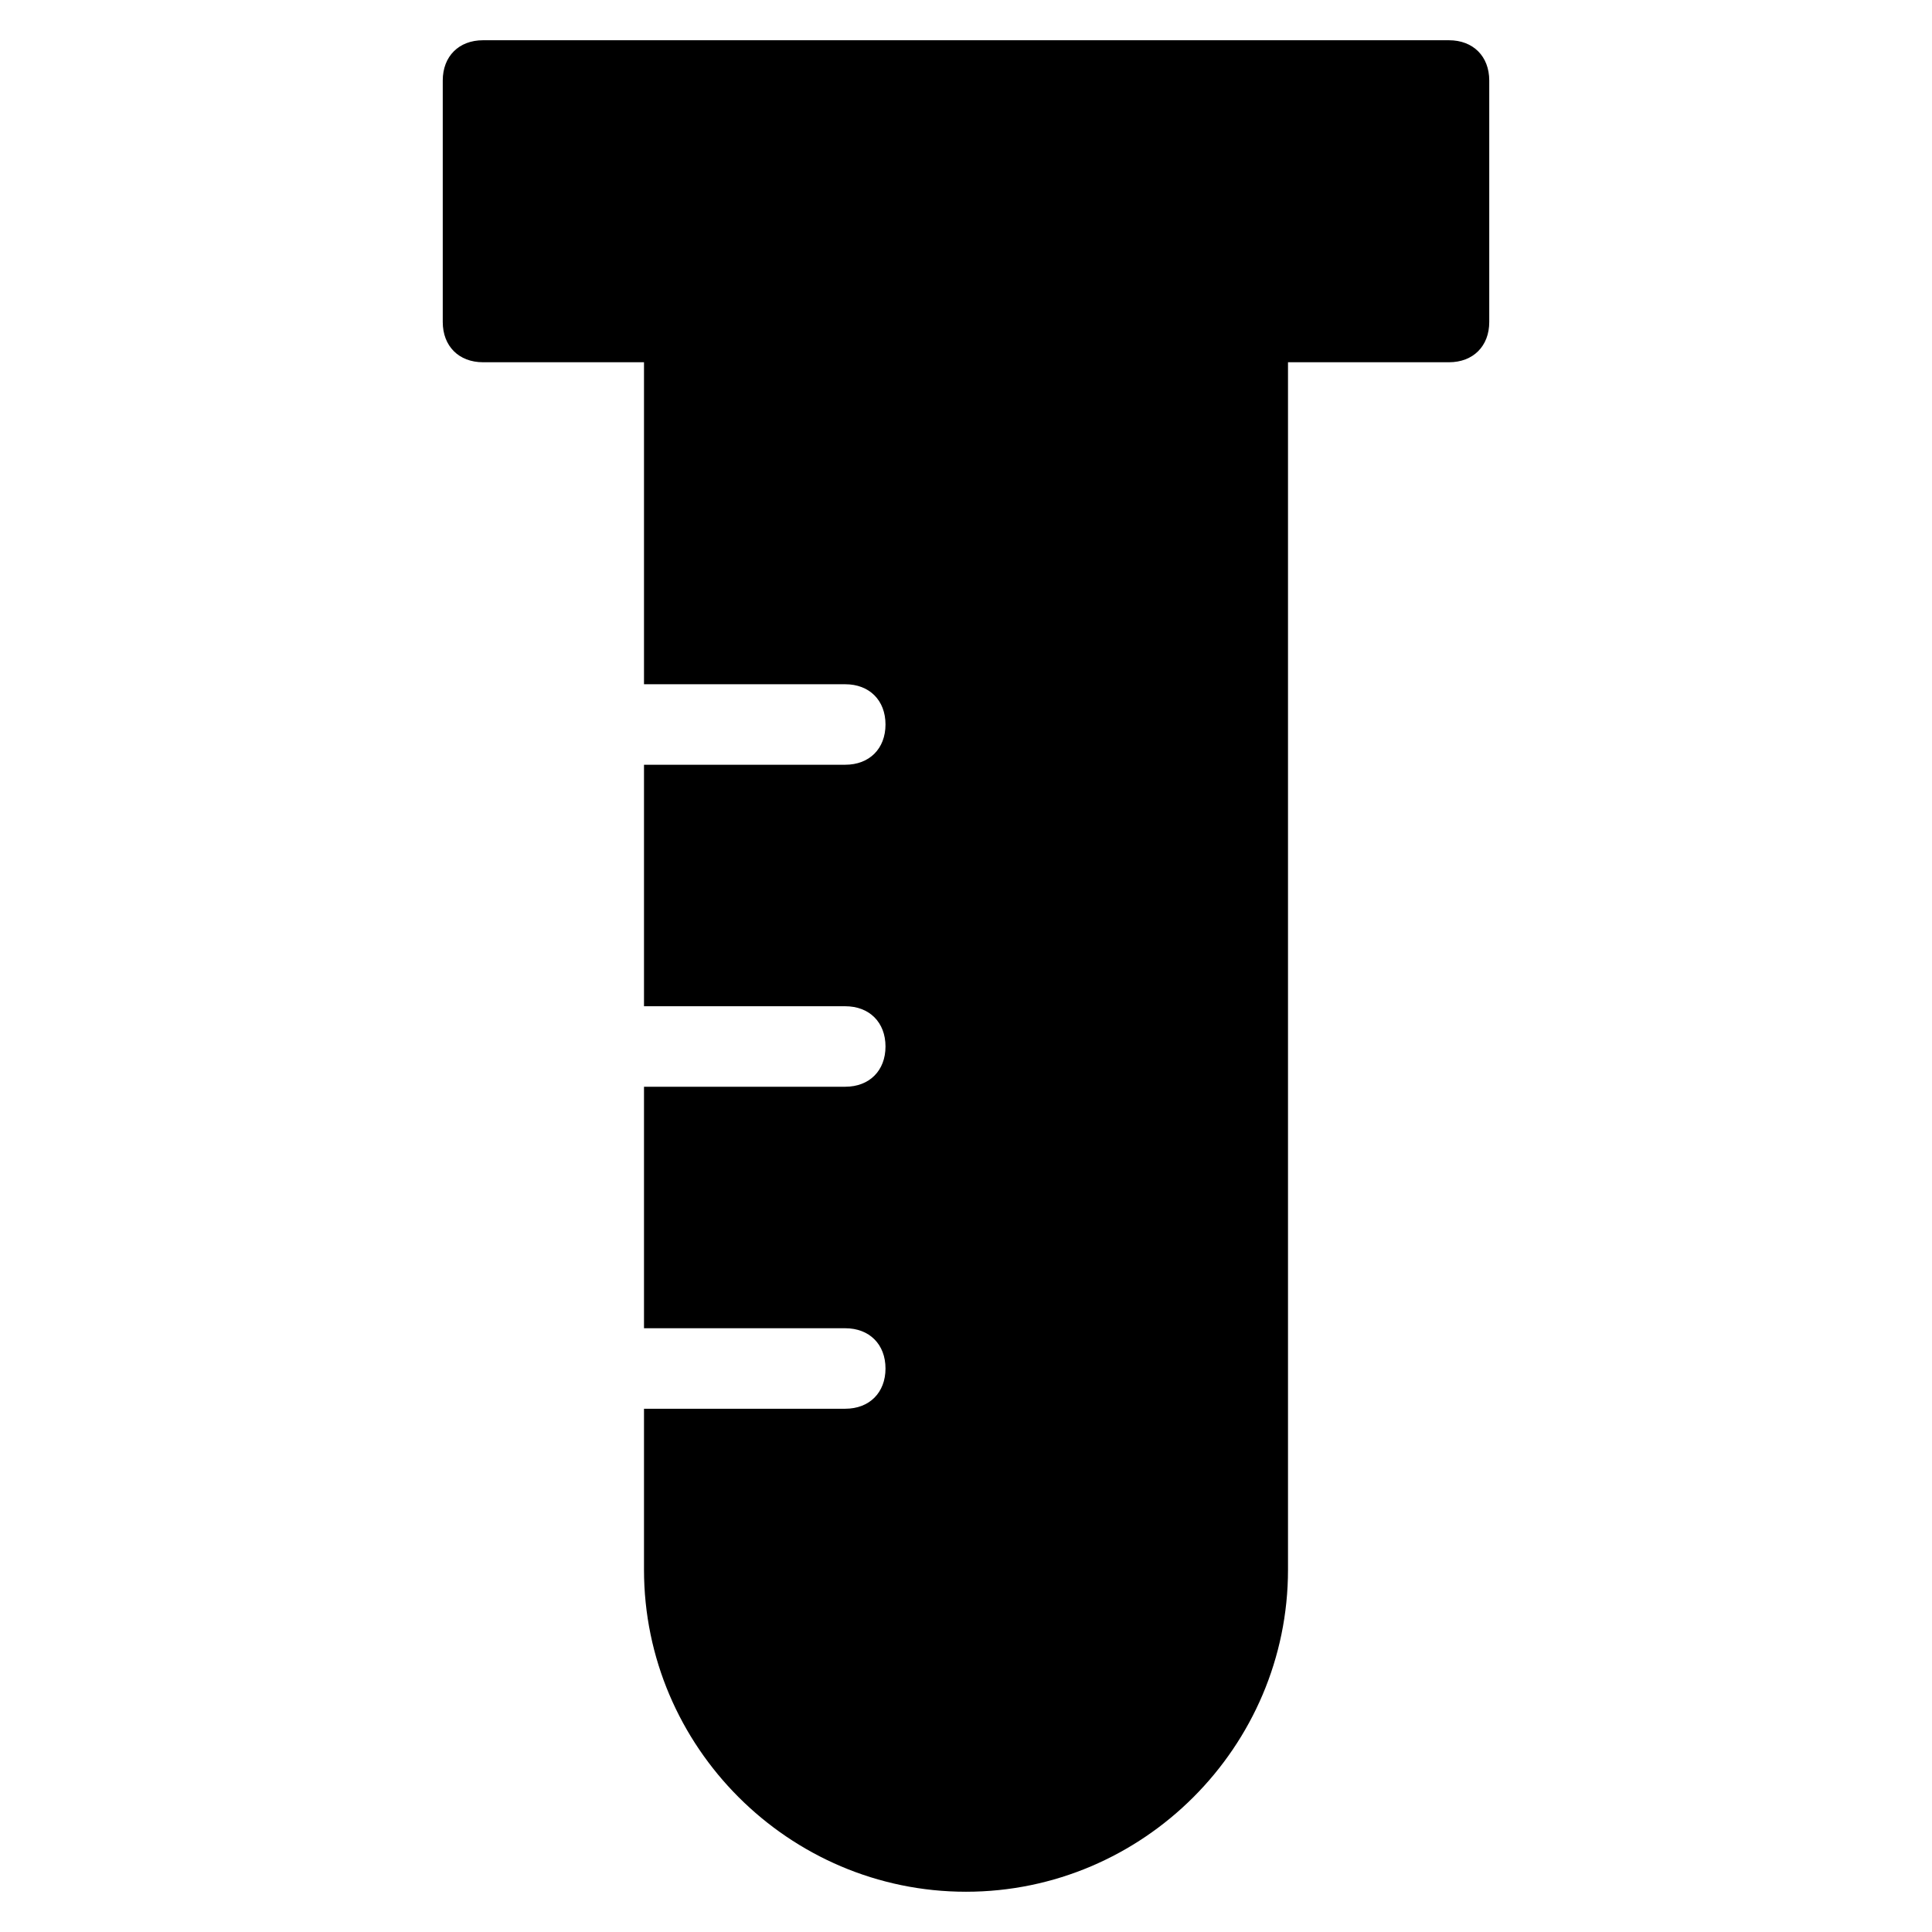 <svg xmlns="http://www.w3.org/2000/svg" width="48" height="48" viewBox="0 0 48 48"><g class="nc-icon-wrapper" fill="#2b4dc7"><path fill="#000000" d="M36,1H12c-0.6,0-1,0.4-1,1v6c0,0.6,0.4,1,1,1h4v8h5c0.6,0,1,0.4,1,1s-0.4,1-1,1h-5v6h5c0.6,0,1,0.4,1,1 s-0.4,1-1,1h-5v6h5c0.6,0,1,0.4,1,1s-0.4,1-1,1h-5v4c0,4.4,3.6,8,8,8s8-3.6,8-8V9h4c0.6,0,1-0.4,1-1V2C37,1.4,36.6,1,36,1z"></path></g></svg>